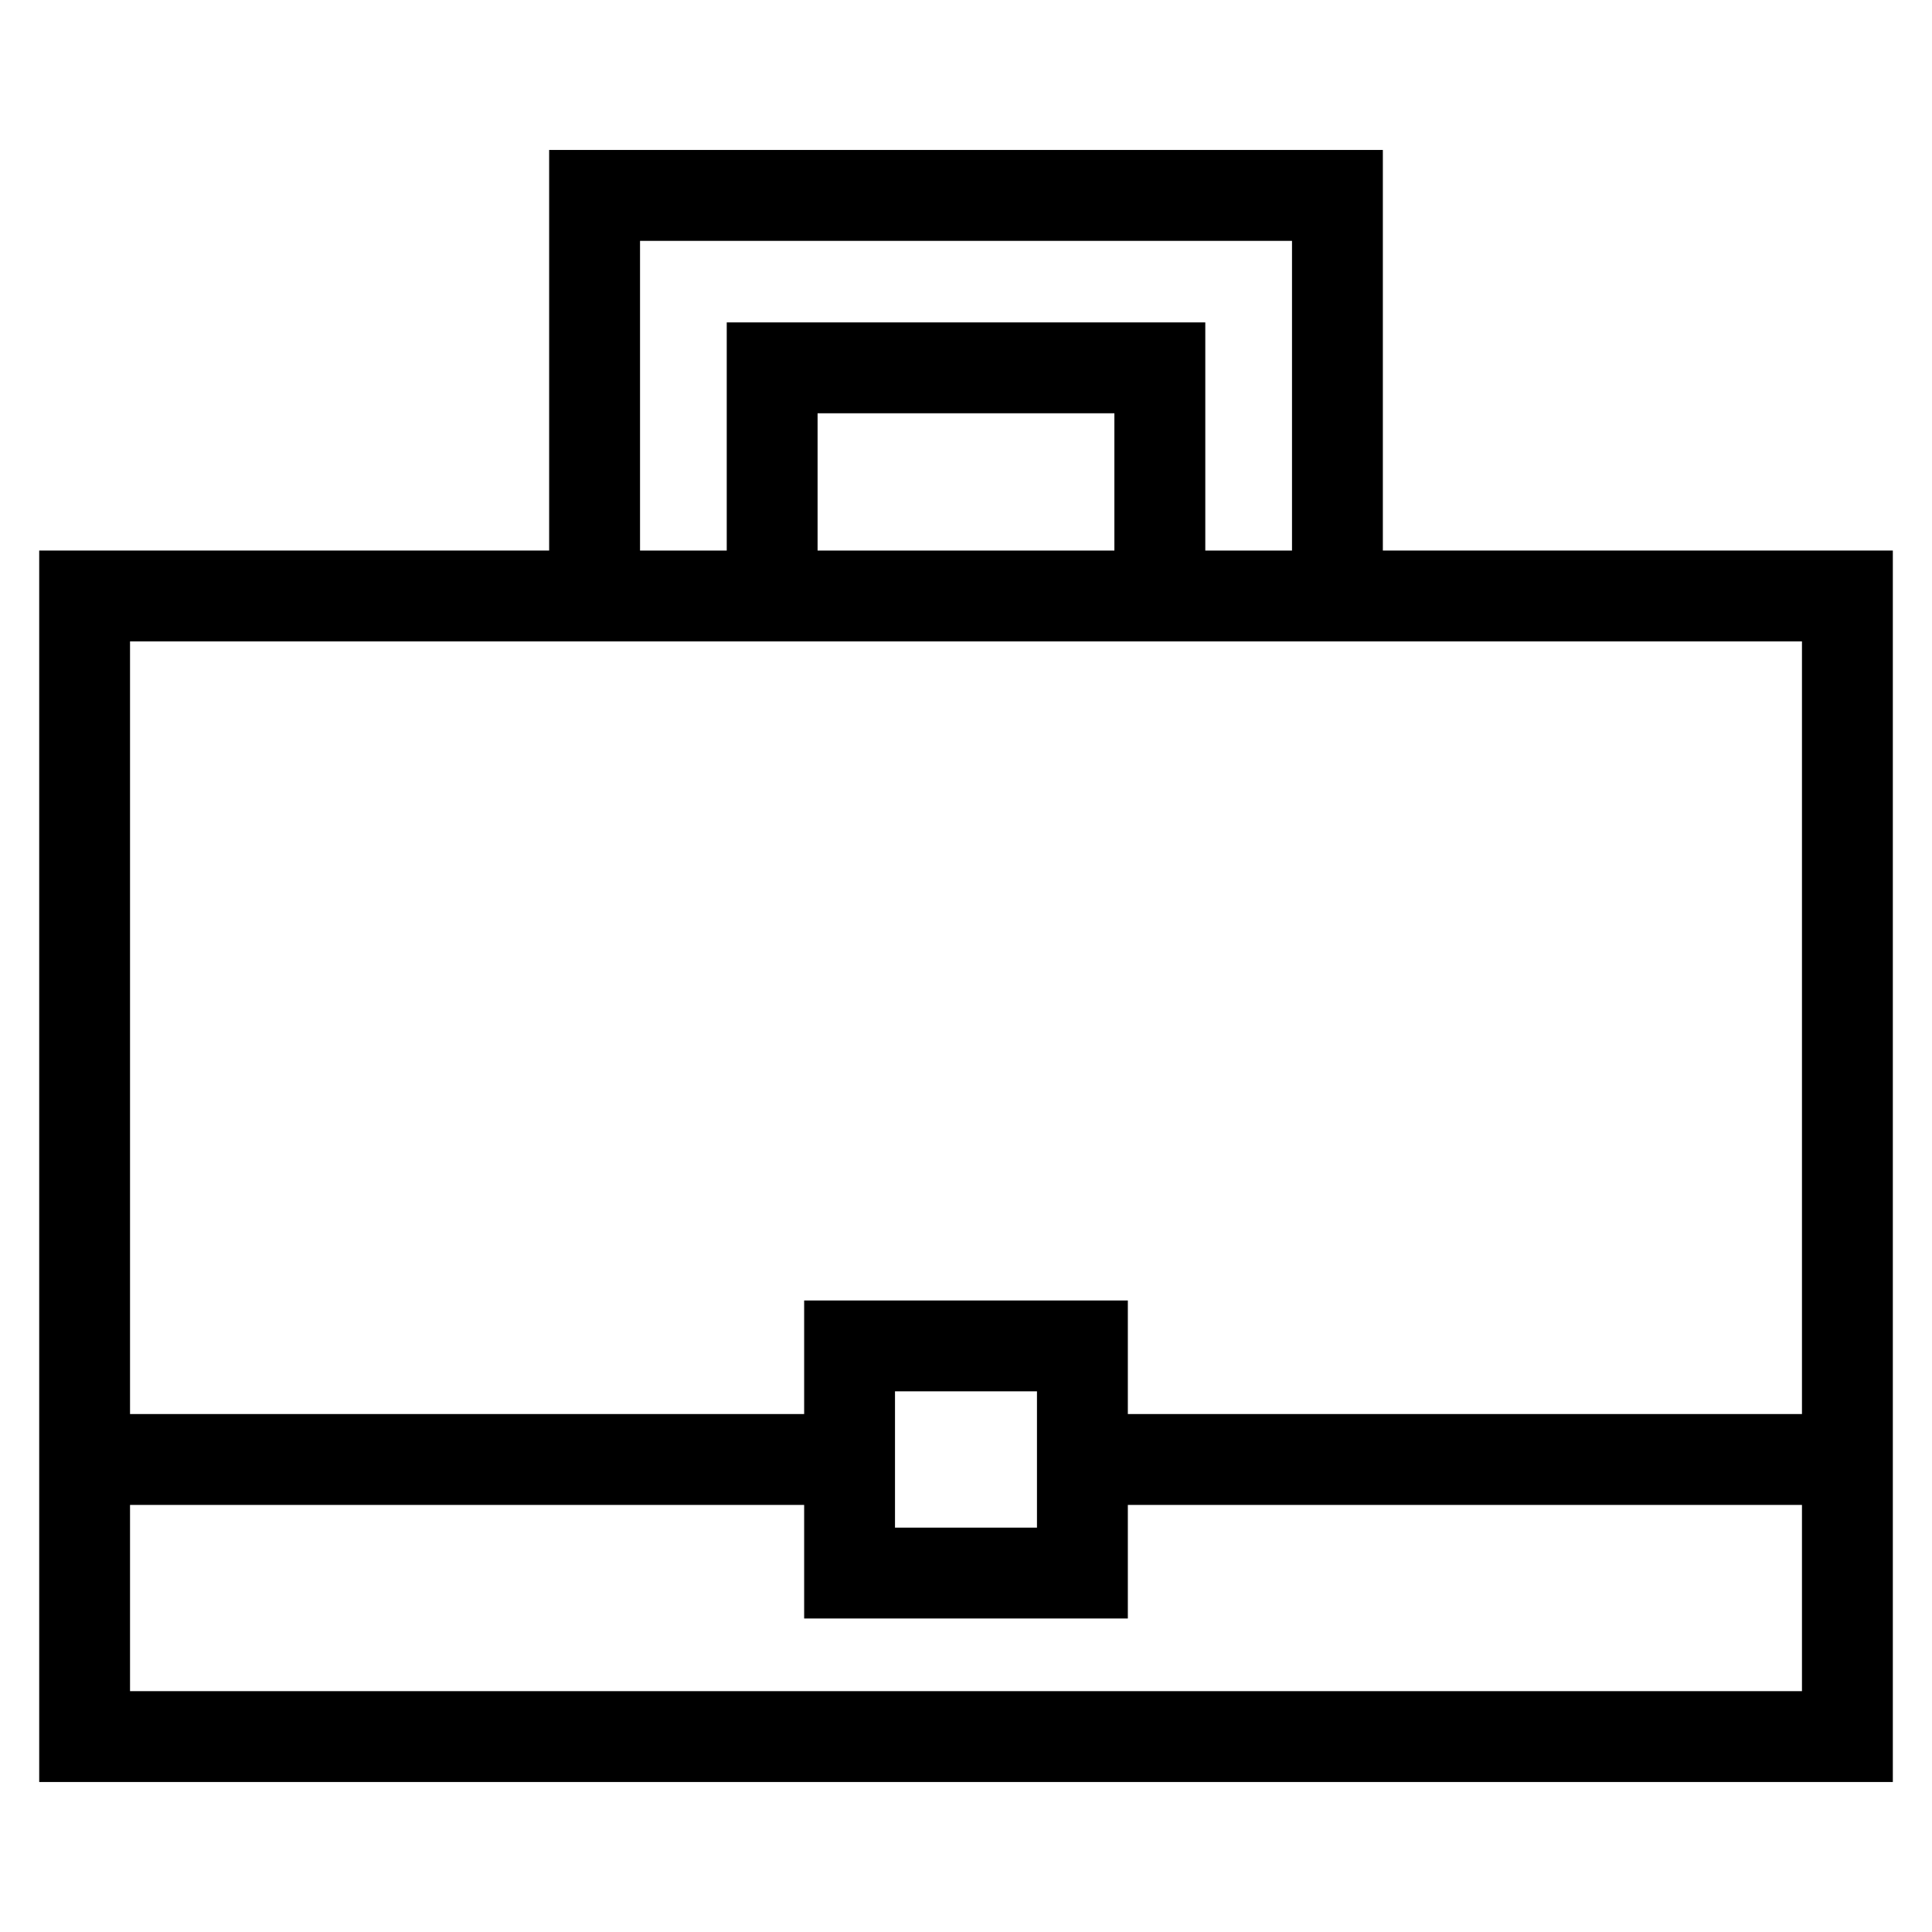 <?xml version="1.0" encoding="UTF-8"?>
<!-- Uploaded to: ICON Repo, www.iconrepo.com, Generator: ICON Repo Mixer Tools -->
<svg fill="#000000" width="800px" height="800px" version="1.1" viewBox="144 144 512 512" xmlns="http://www.w3.org/2000/svg">
 <path d="m289.53 289.9v-106.16h220.94v106.16h135.15v326.35h-491.23v-326.35zm153.36 198.74v30.098h178.65v-204.76h-443.08v204.76h178.65v-30.098zm0 54.18v30.098h-85.781v-30.098h-178.65v49.355h443.08v-49.355zm-24.082-30.105h-37.625v36.125h37.625zm20.516-222.81v-36.383h-78.656v36.383zm-102.73 0v-60.465h126.82v60.465h22.98v-82.074h-172.78v82.074z"/>
</svg>